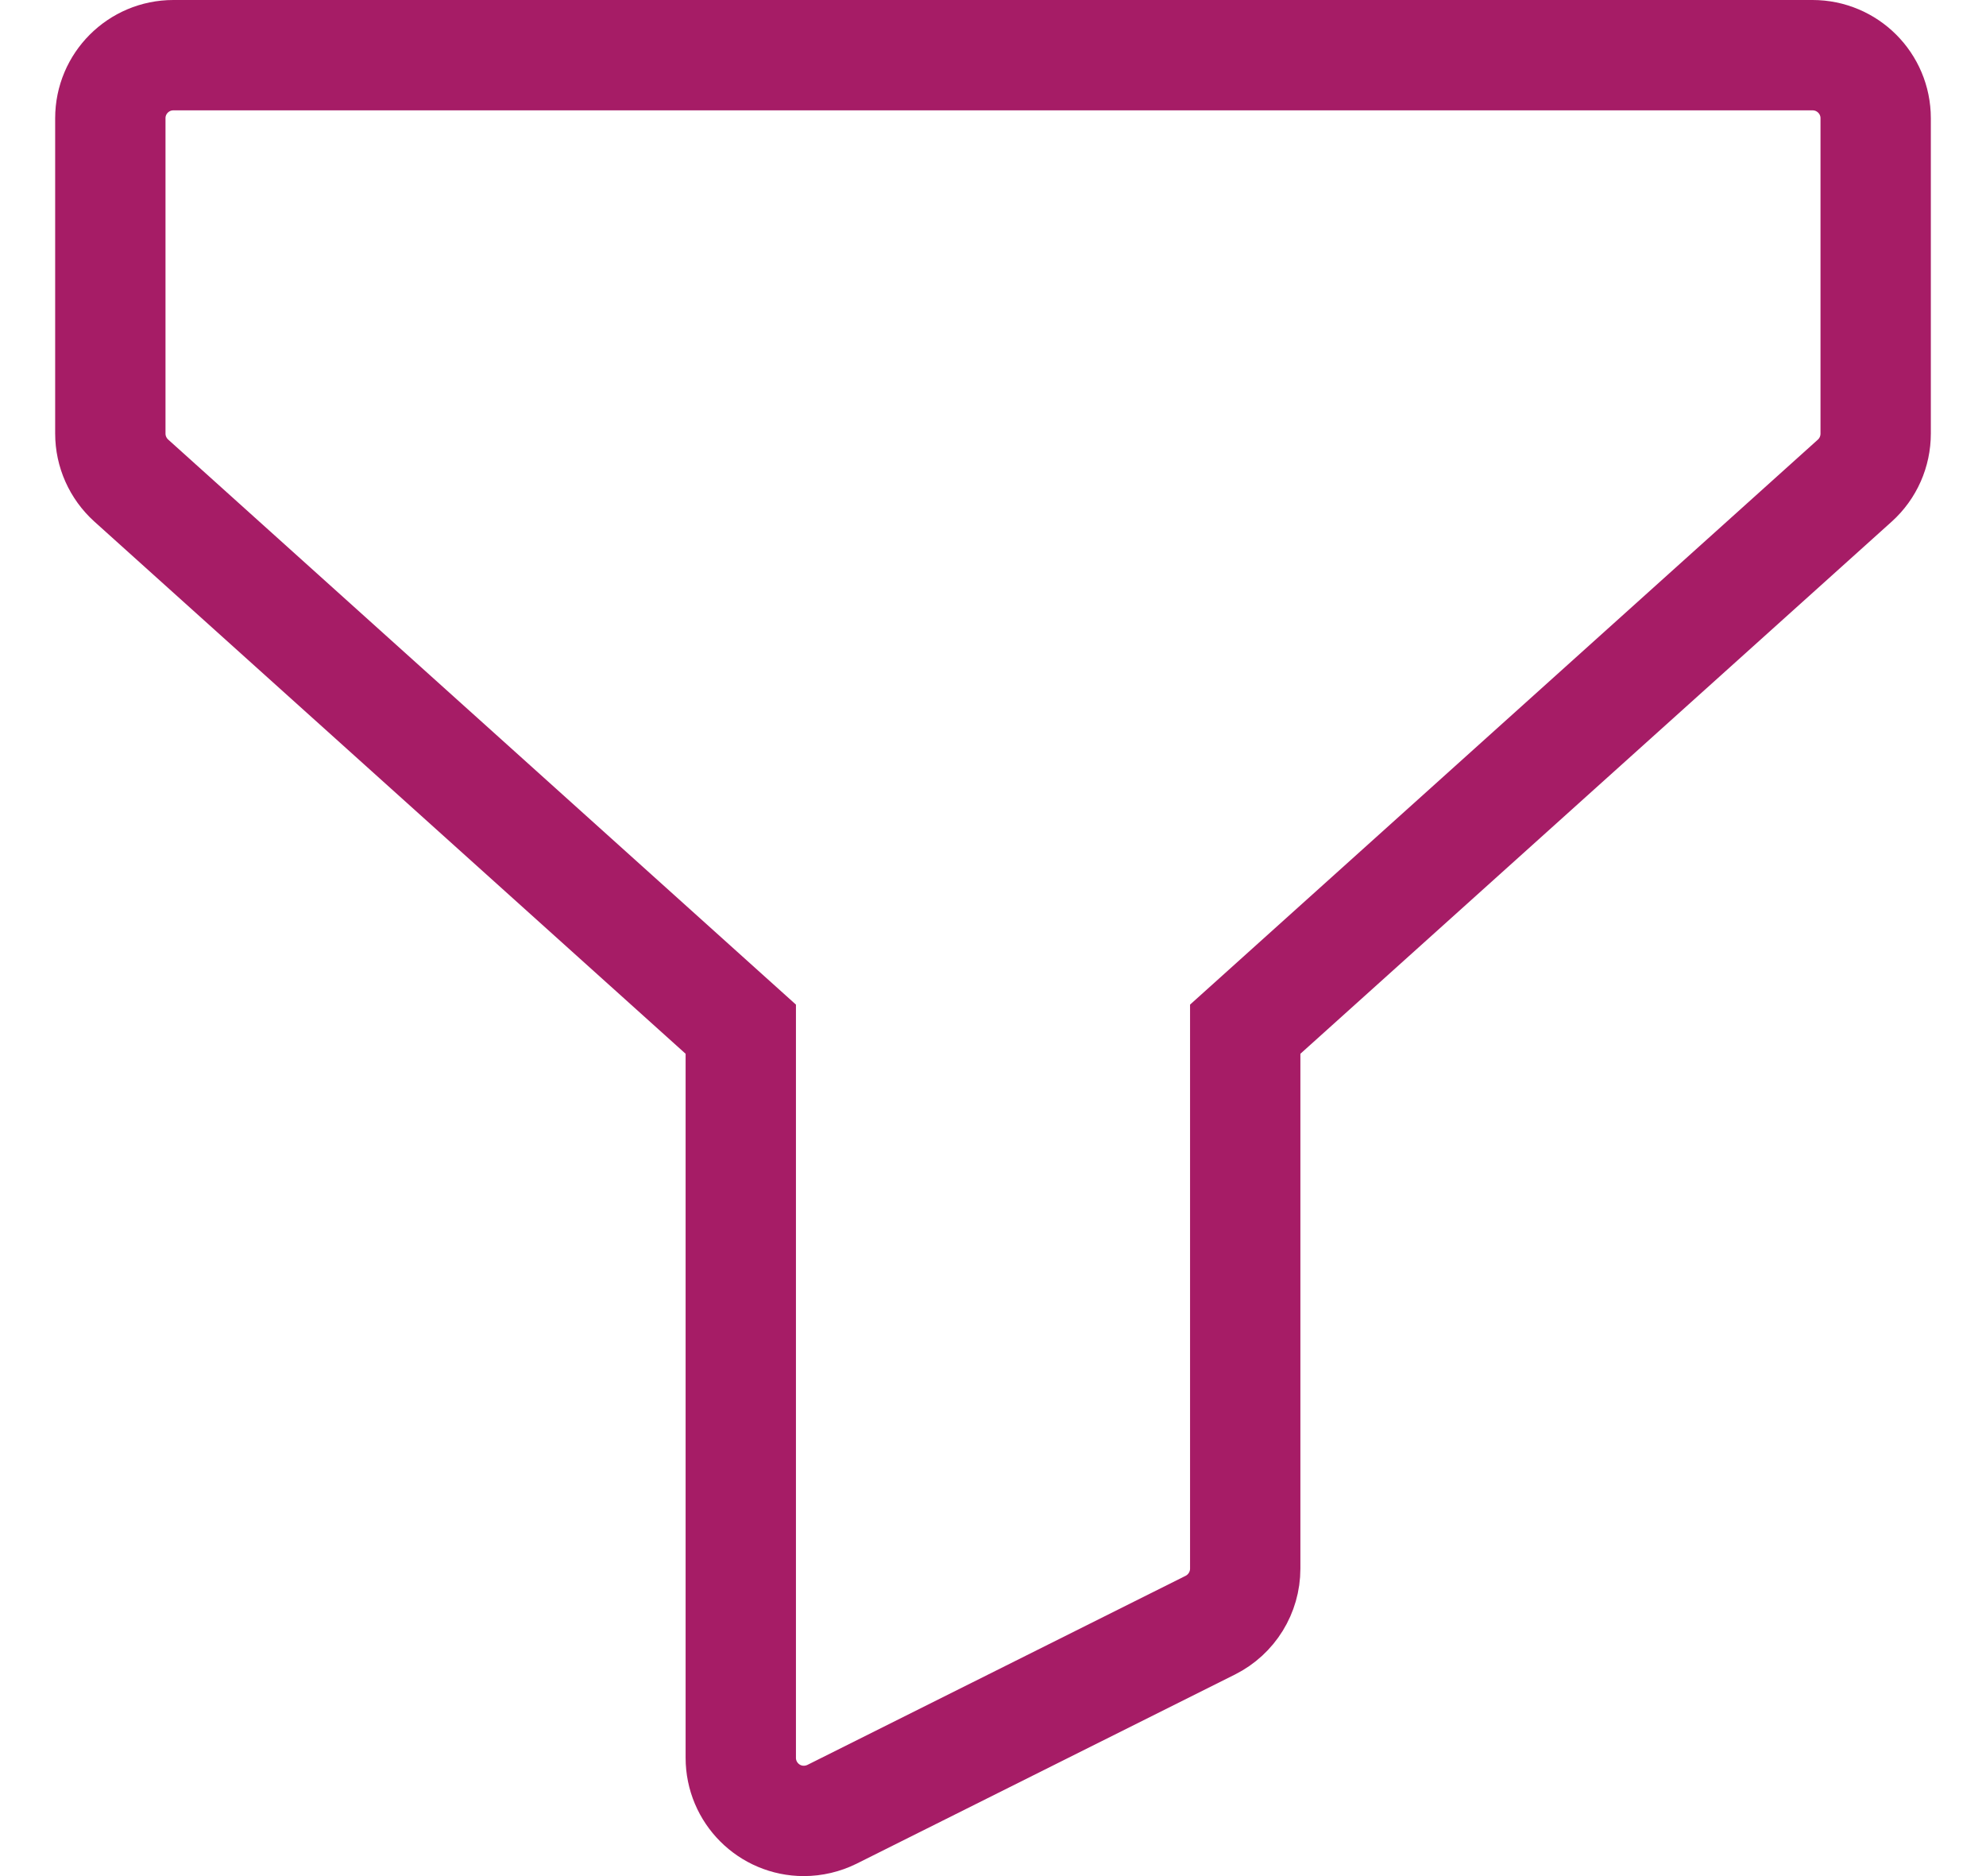 <svg width="18" height="17" viewBox="0 0 18 17" fill="none" xmlns="http://www.w3.org/2000/svg">
<path d="M16.428 0.5H1.571C1.256 0.5 1 0.756 1 1.071V3.929C1 4.091 1.069 4.245 1.189 4.354L6.714 9.326V15.928C6.714 16.244 6.97 16.5 7.285 16.5C7.374 16.5 7.462 16.479 7.541 16.44L10.97 14.726C11.163 14.629 11.286 14.431 11.286 14.214V9.326L16.811 4.355C16.932 4.246 17 4.091 17 3.929V1.071C17 0.756 16.744 0.5 16.428 0.5Z" stroke="#A61C66"/>
</svg>
